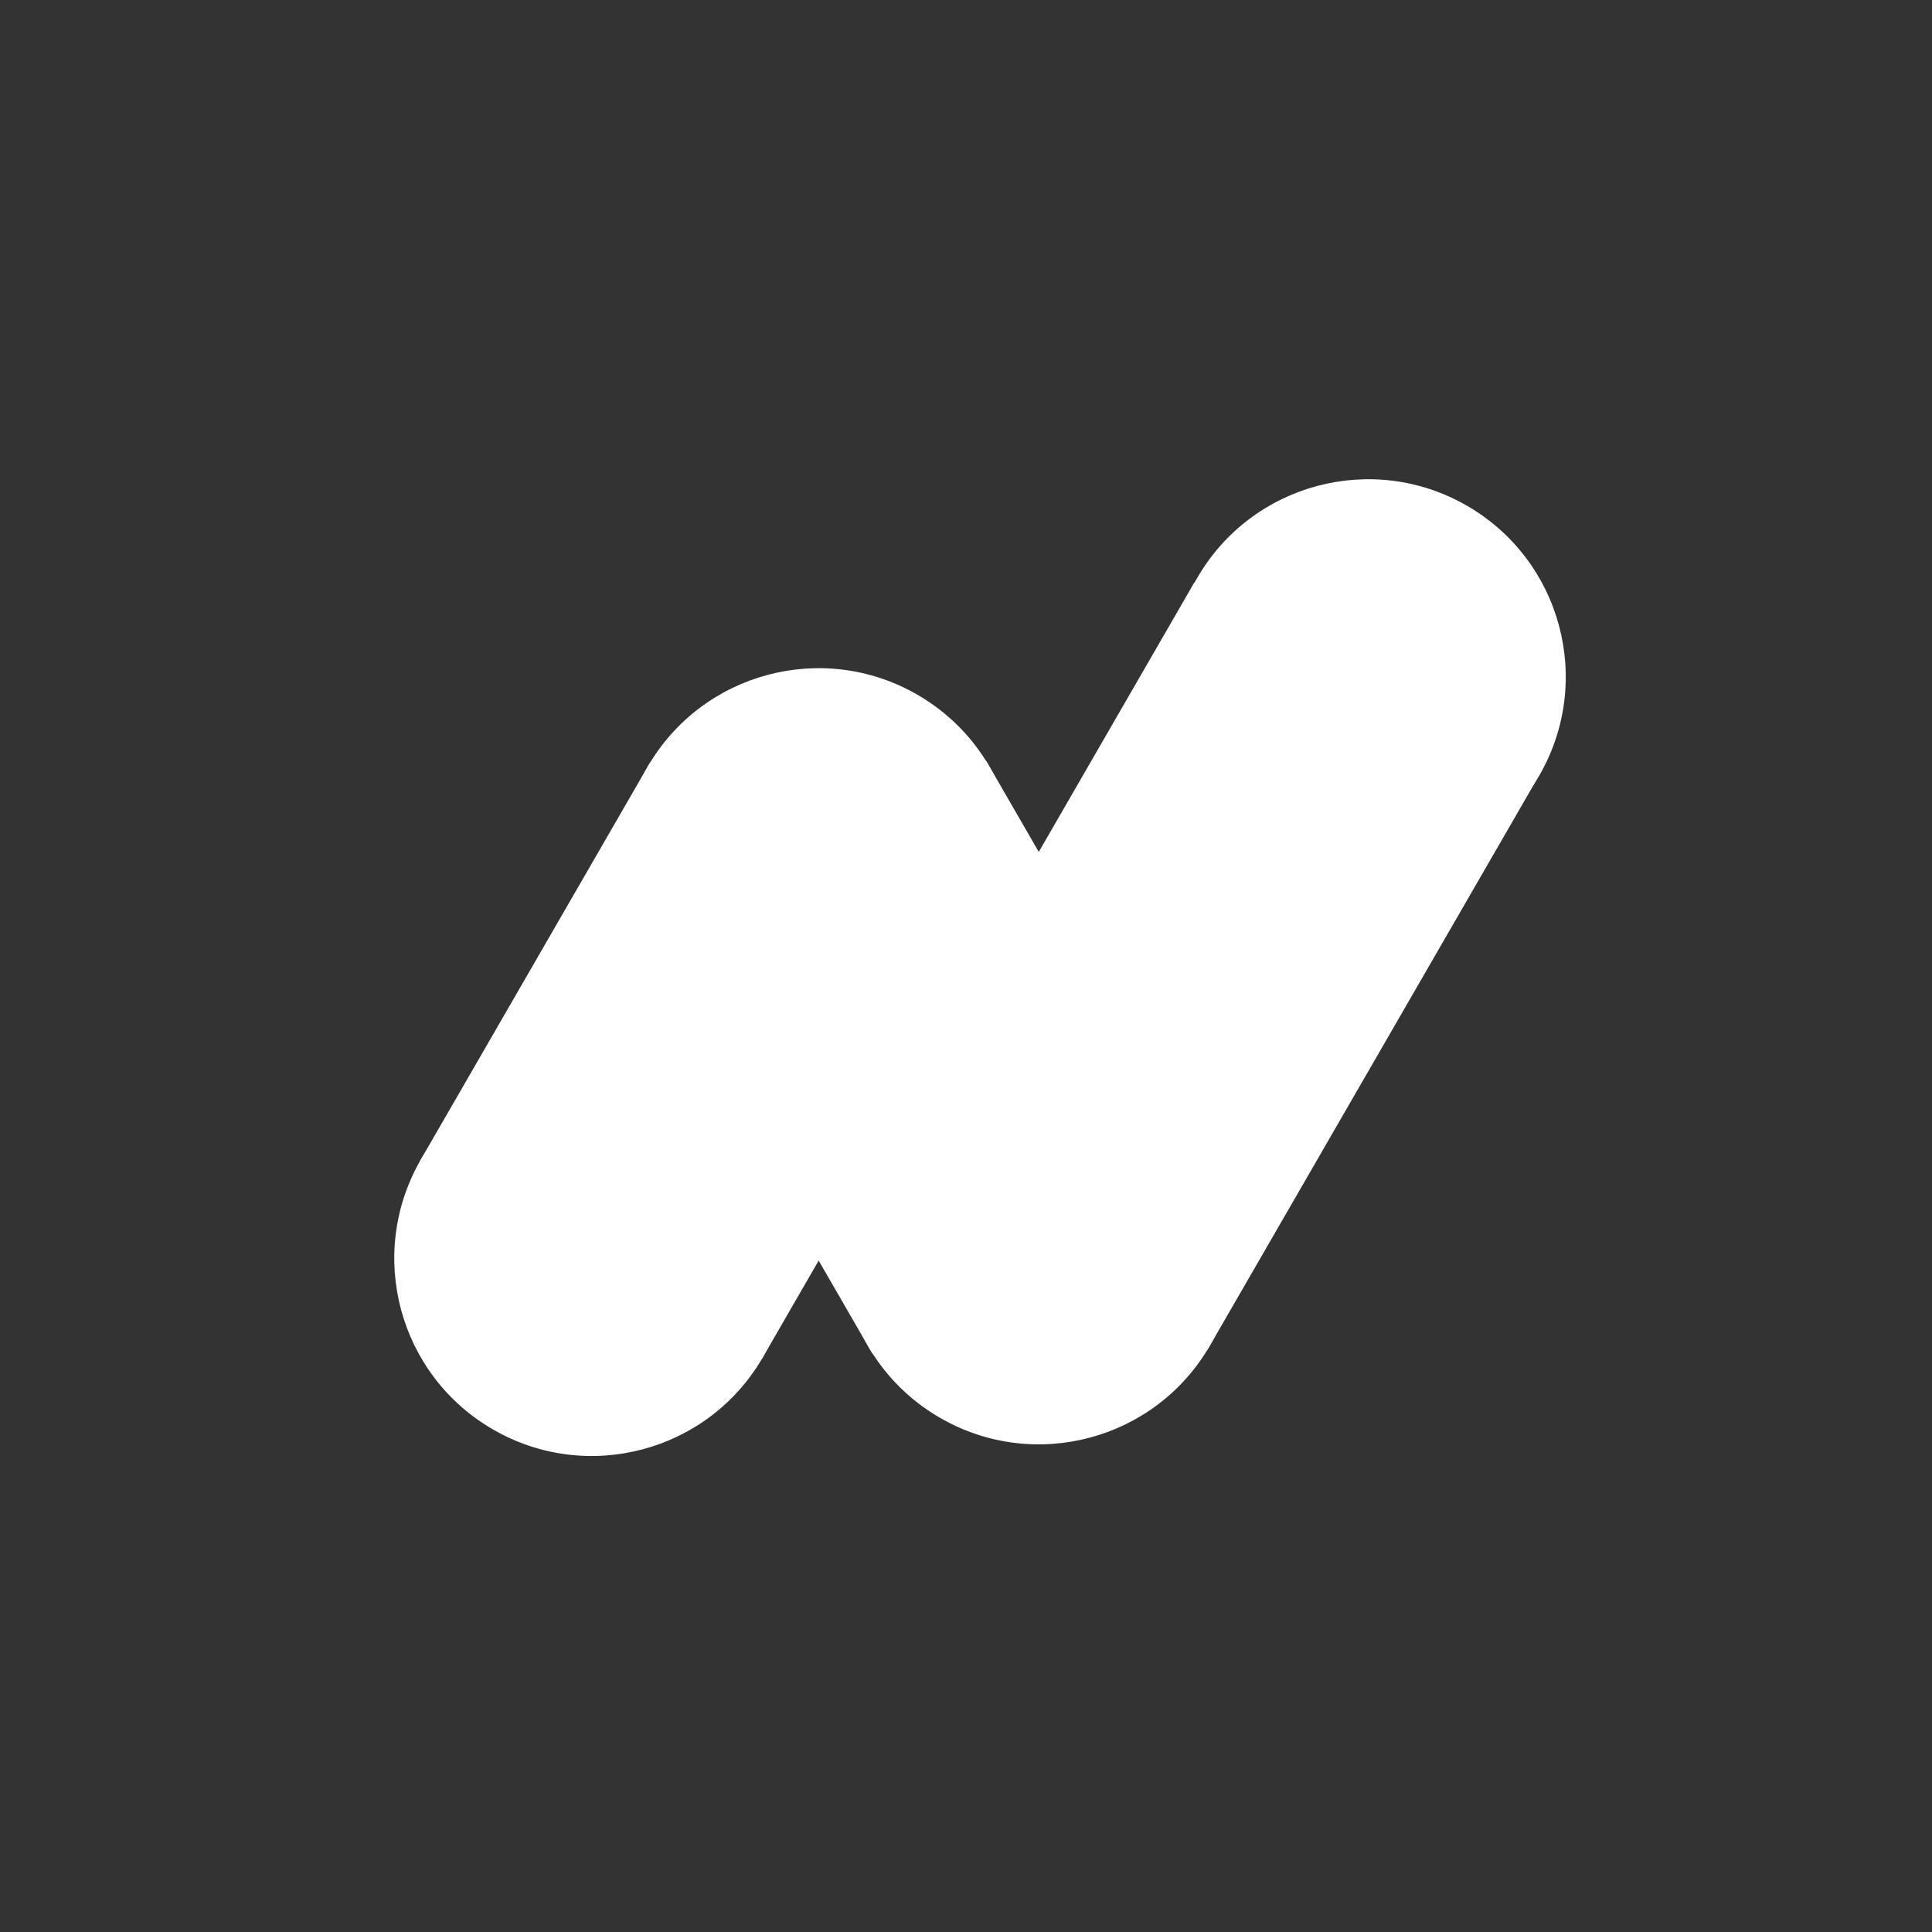 <svg xmlns="http://www.w3.org/2000/svg" width="420" height="420" fill="none"><rect width="100%" height="100%" fill="#333333" stroke="none"/><path fill="#fff" d="m141.319 165.763 74.376 42.941-50.036 86.665-74.376-42.941z"/><path fill="#fff" d="m259.625 126.643 74.376 42.941-71.534 123.9-74.375-42.941z"/><path fill="#fff" d="m264.036 251.394-74.353 42.928-49.654-86.004 74.353-42.927z"/><circle cx="128.659" cy="273.575" r="42.941" fill="#fff" transform="rotate(30 128.659 273.575)"/><circle cx="225.84" cy="271.044" r="42.941" fill="#fff" transform="rotate(30 225.84 271.044)"/><circle cx="297.436" cy="147.13" r="42.941" fill="#fff" transform="rotate(30 297.436 147.13)"/><circle cx="177.948" cy="188.204" r="42.941" fill="#fff" transform="rotate(30 177.948 188.204)"/></svg>